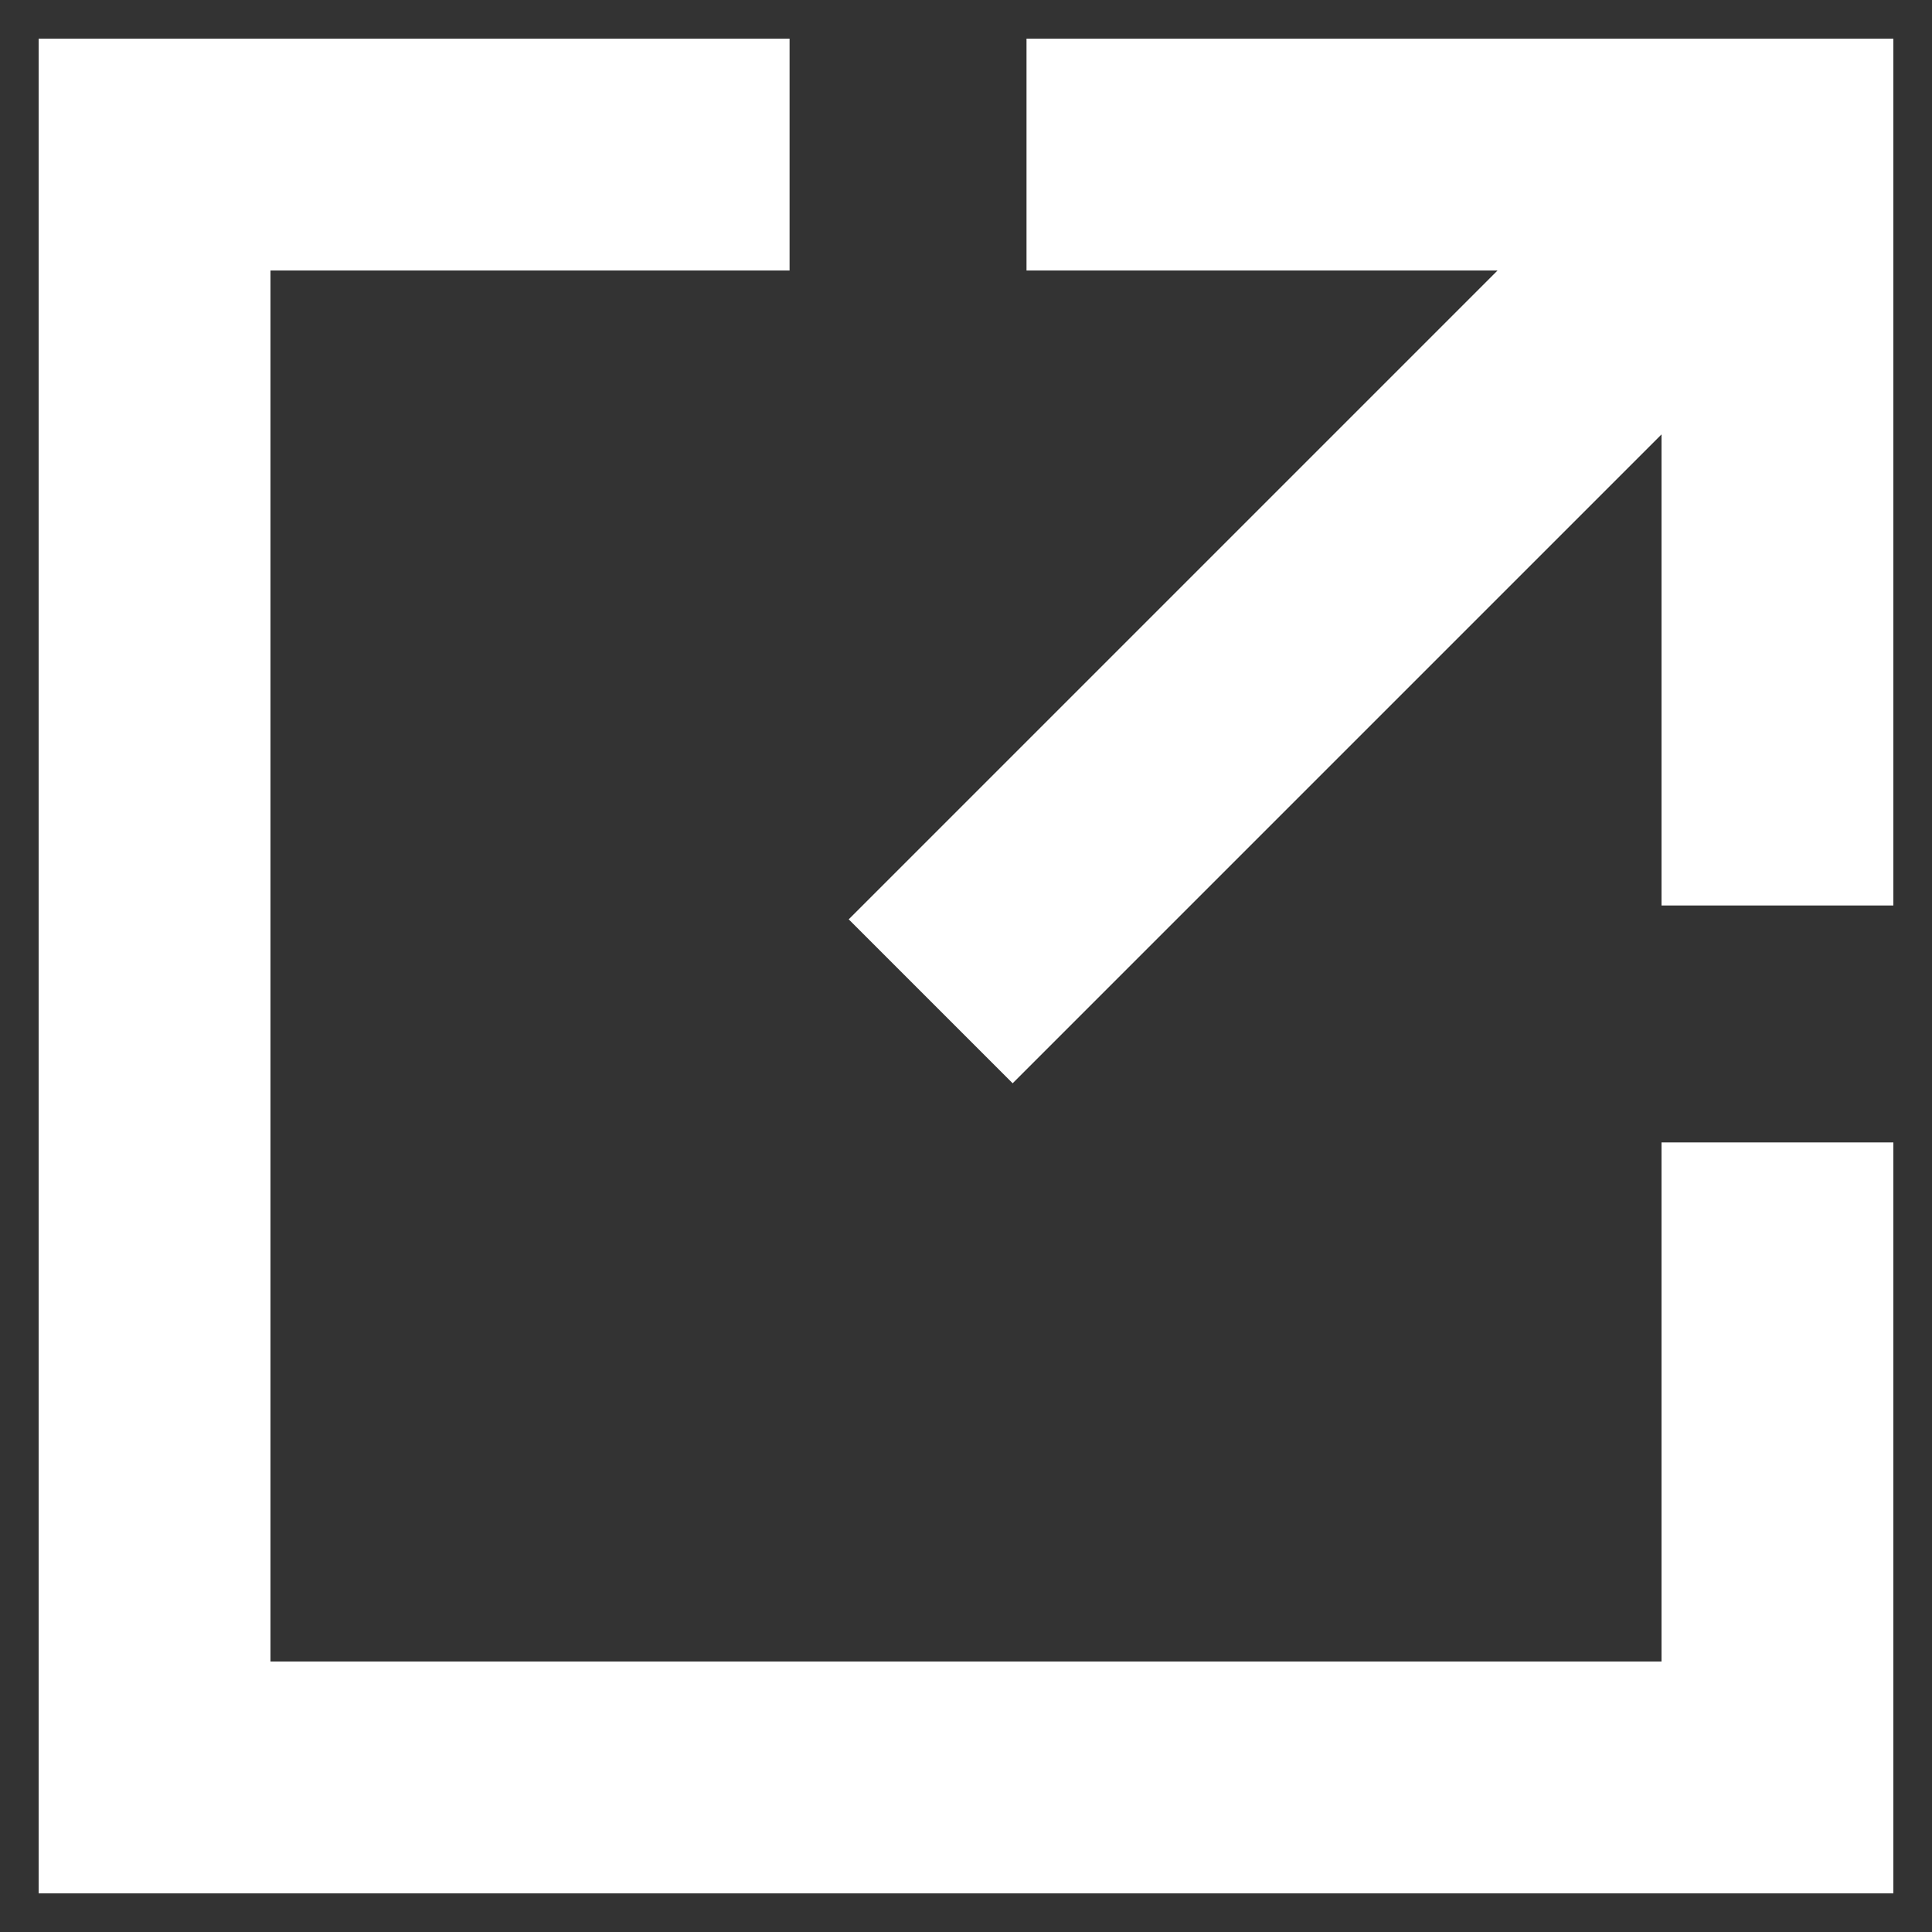 <svg width="25" height="25" viewBox="0 0 25 25" fill="none" xmlns="http://www.w3.org/2000/svg">
<rect x="0" y="0" width="25" height="25" fill="#333333" stroke="none"/>
<path d="M10.217 2H2V23H23V14.783" stroke="white" stroke-width="3"/>
<path d="M12.043 12.957L23 2" stroke="white" stroke-width="3"/>
<path d="M14.783 2H23" stroke="white" stroke-width="3" stroke-linecap="square"/>
<path d="M23 2L23 10.217" stroke="white" stroke-width="3" stroke-linecap="square"/>
</svg>
